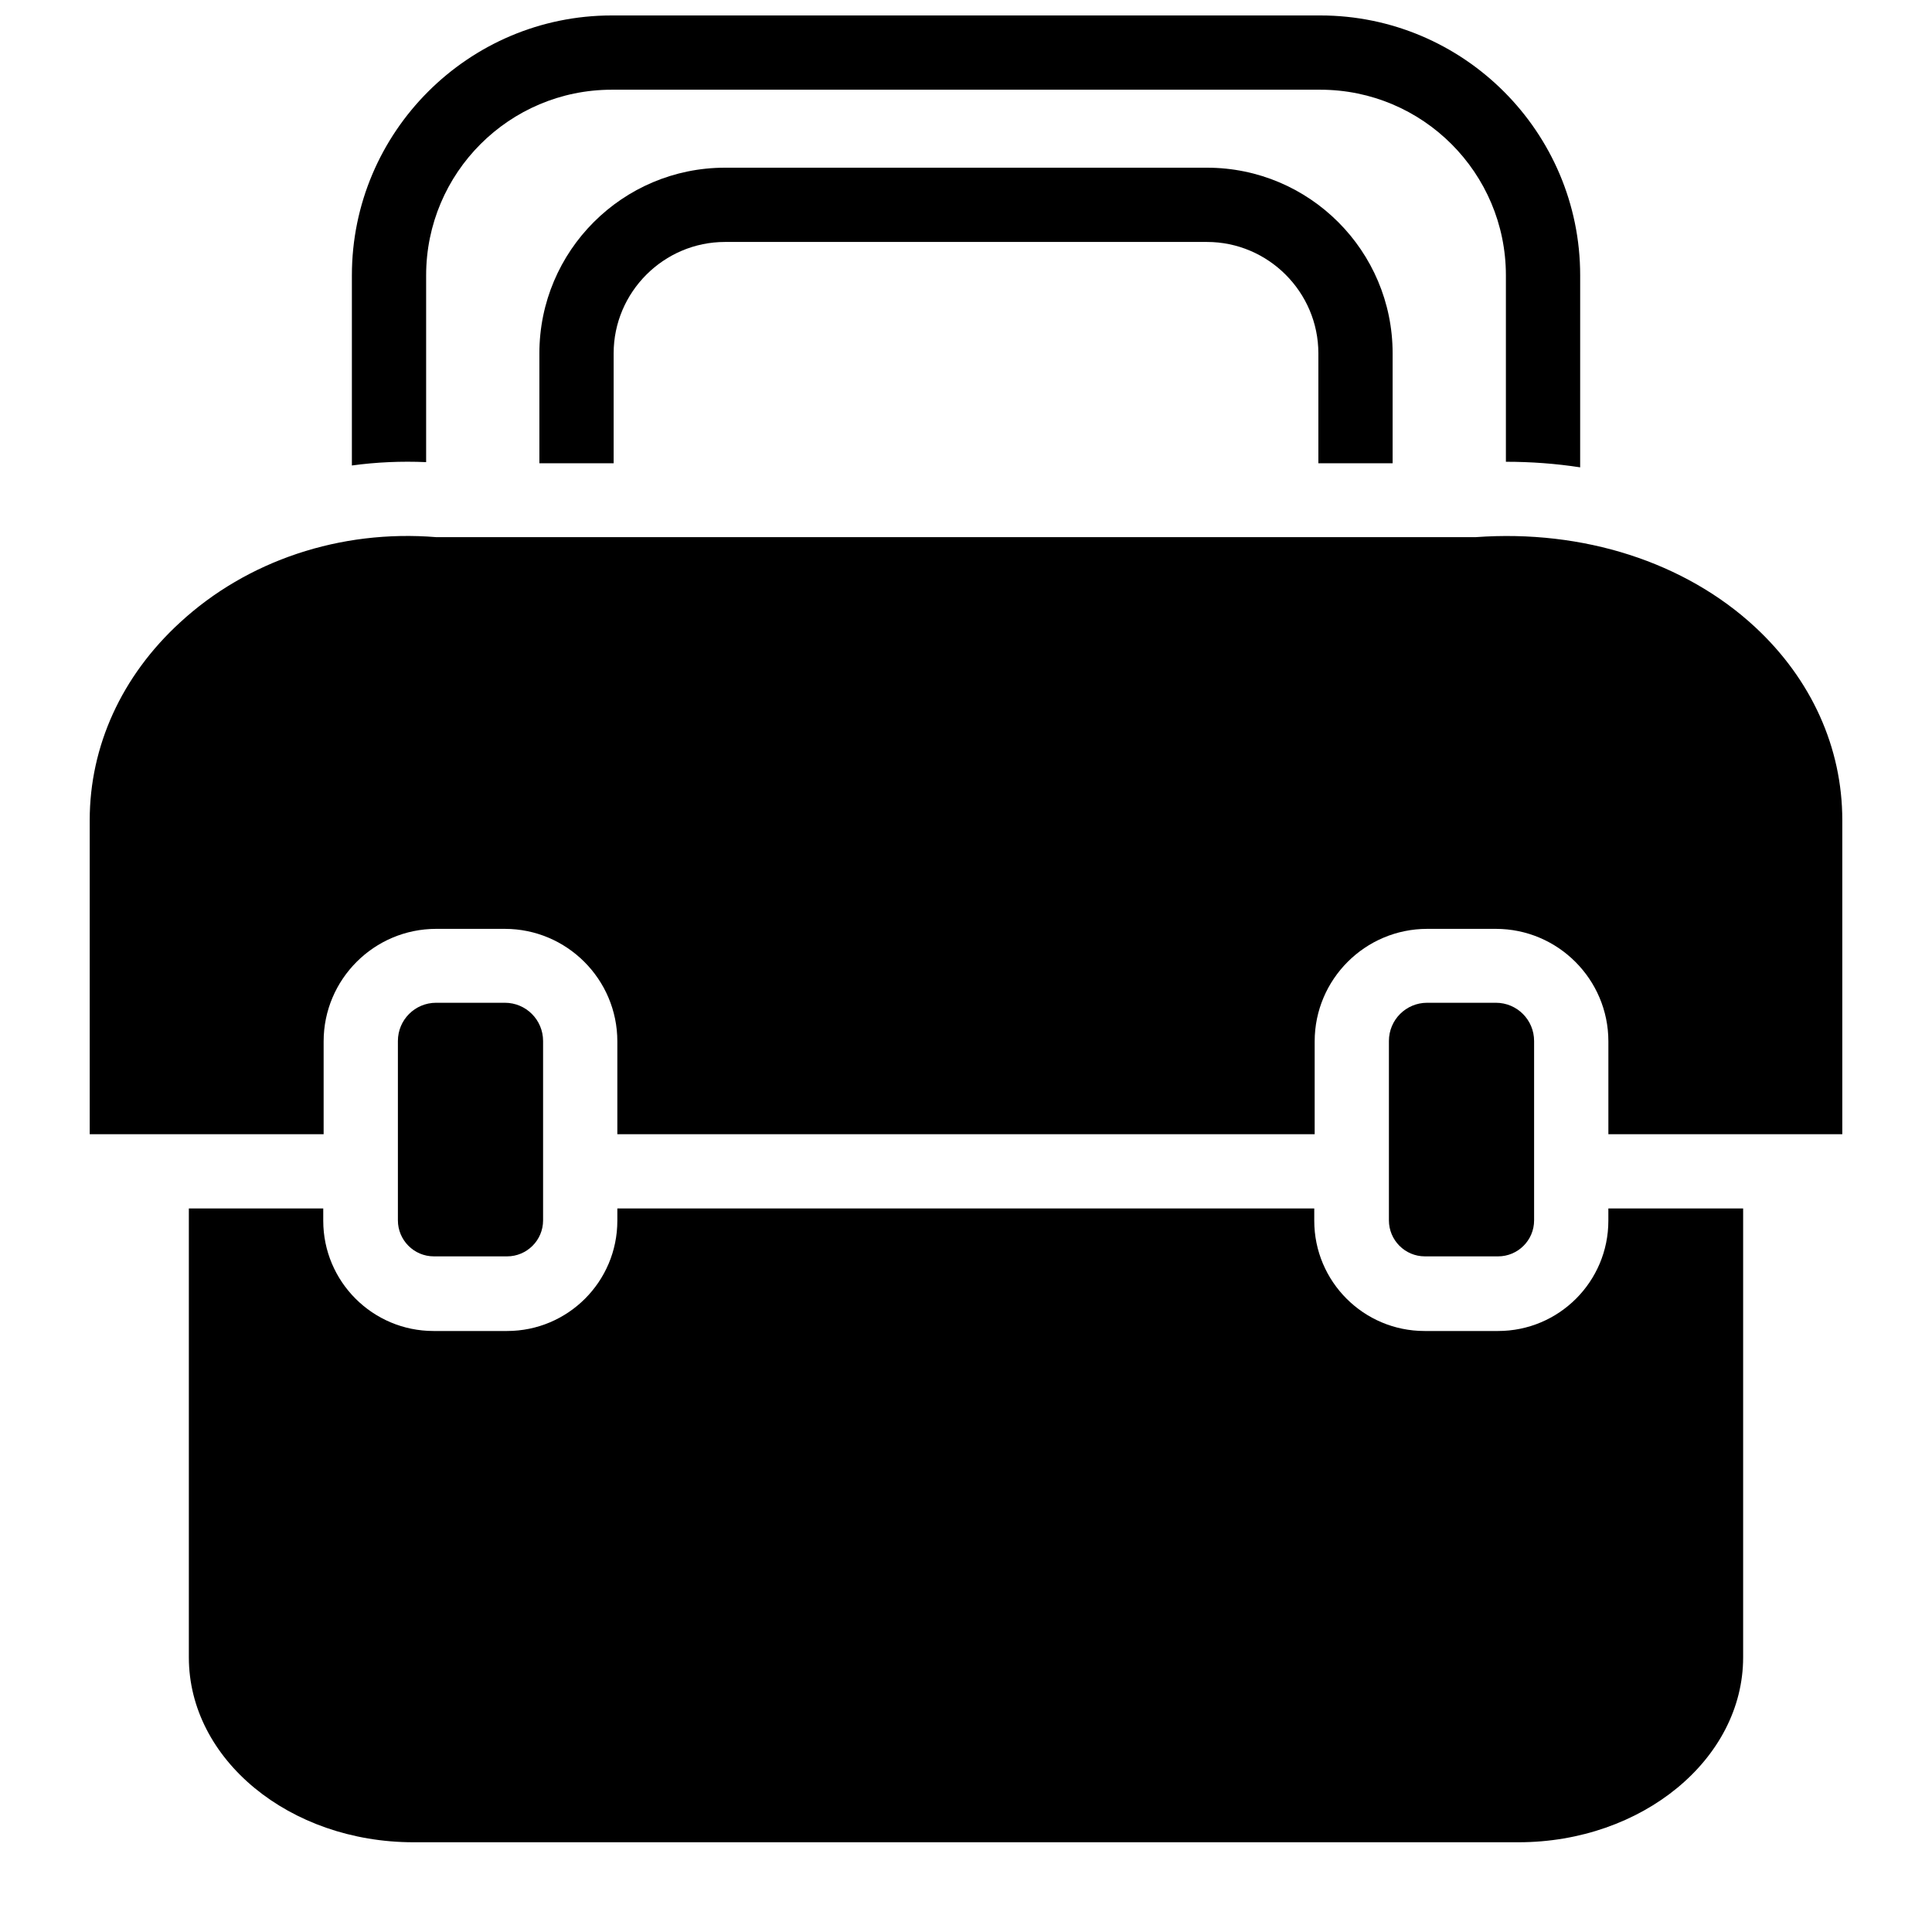 <?xml version="1.0" encoding="UTF-8"?>
<!-- Uploaded to: SVG Repo, www.svgrepo.com, Generator: SVG Repo Mixer Tools -->
<svg width="800px" height="800px" version="1.1" viewBox="144 144 512 512" xmlns="http://www.w3.org/2000/svg">
 <defs>
  <clipPath id="a">
   <path d="m237 148.09h326v119.91h-326z"/>
  </clipPath>
 </defs>
 <path d="m541.01 476.95c5.215 0 9.543-4.231 9.543-9.543v-47.527c0-5.609-4.527-10.137-10.137-10.137h-18.203c-5.609 0-10.137 4.527-10.137 10.137v47.527c0 5.215 4.231 9.543 9.543 9.543z"/>
 <path d="m570.23 467.5c0 16.137-13.086 29.227-29.227 29.227h-19.484c-16.137 0-29.227-13.086-29.227-29.227v-3.246h-184.69v3.246c0 16.137-13.086 29.227-29.227 29.227h-19.484c-16.137 0-29.227-13.086-29.227-29.227v-3.246h-35.617v118.96c0 27.059 26.668 49.004 59.531 49.004h292.84c32.766 0 59.531-22.043 59.531-49.004v-118.96h-35.719z"/>
 <path d="m278.38 476.95c5.215 0 9.543-4.231 9.543-9.543v-47.527c0-5.609-4.527-10.137-10.137-10.137h-18.203c-5.609 0-10.137 4.527-10.137 10.137v47.527c0 5.215 4.231 9.543 9.543 9.543z"/>
 <path d="m609.1 310.16c-18.598-17.219-45.559-25.879-73.996-23.812h-275.52c-25.387-2.066-50.086 6.199-67.895 22.633-15.453 14.168-23.914 32.766-23.914 52.348v83.246h61.992v-24.602c0-16.434 13.383-29.816 29.816-29.816h18.203c16.434 0 29.816 13.383 29.816 29.816v24.602h184.8v-24.602c0-16.434 13.383-29.816 29.816-29.816h18.203c16.434 0 29.816 13.383 29.816 29.816v24.602h61.992v-83.246c-0.004-19.188-8.172-37.293-23.129-51.168z"/>
 <g clip-path="url(#a)">
  <path d="m256.93 266.47v-49.496c0-27.16 22.043-49.199 49.199-49.199h187.75c27.16 0 49.199 22.043 49.199 49.199v49.398c6.691 0 13.285 0.492 19.68 1.477l0.004-50.875c0-37.984-30.898-68.879-68.879-68.879h-187.75c-37.984 0-68.879 30.898-68.879 68.879v50.383c6.492-0.887 13.086-1.18 19.68-0.887z"/>
 </g>
 <path d="m513.06 266.77v-29.129c0-27.16-22.043-49.199-49.199-49.199h-127.72c-27.16 0-49.199 22.043-49.199 49.199v29.125h19.68v-29.125c0-16.234 13.285-29.52 29.52-29.52h127.72c16.234 0 29.52 13.285 29.52 29.52v29.125z"/>
</svg>